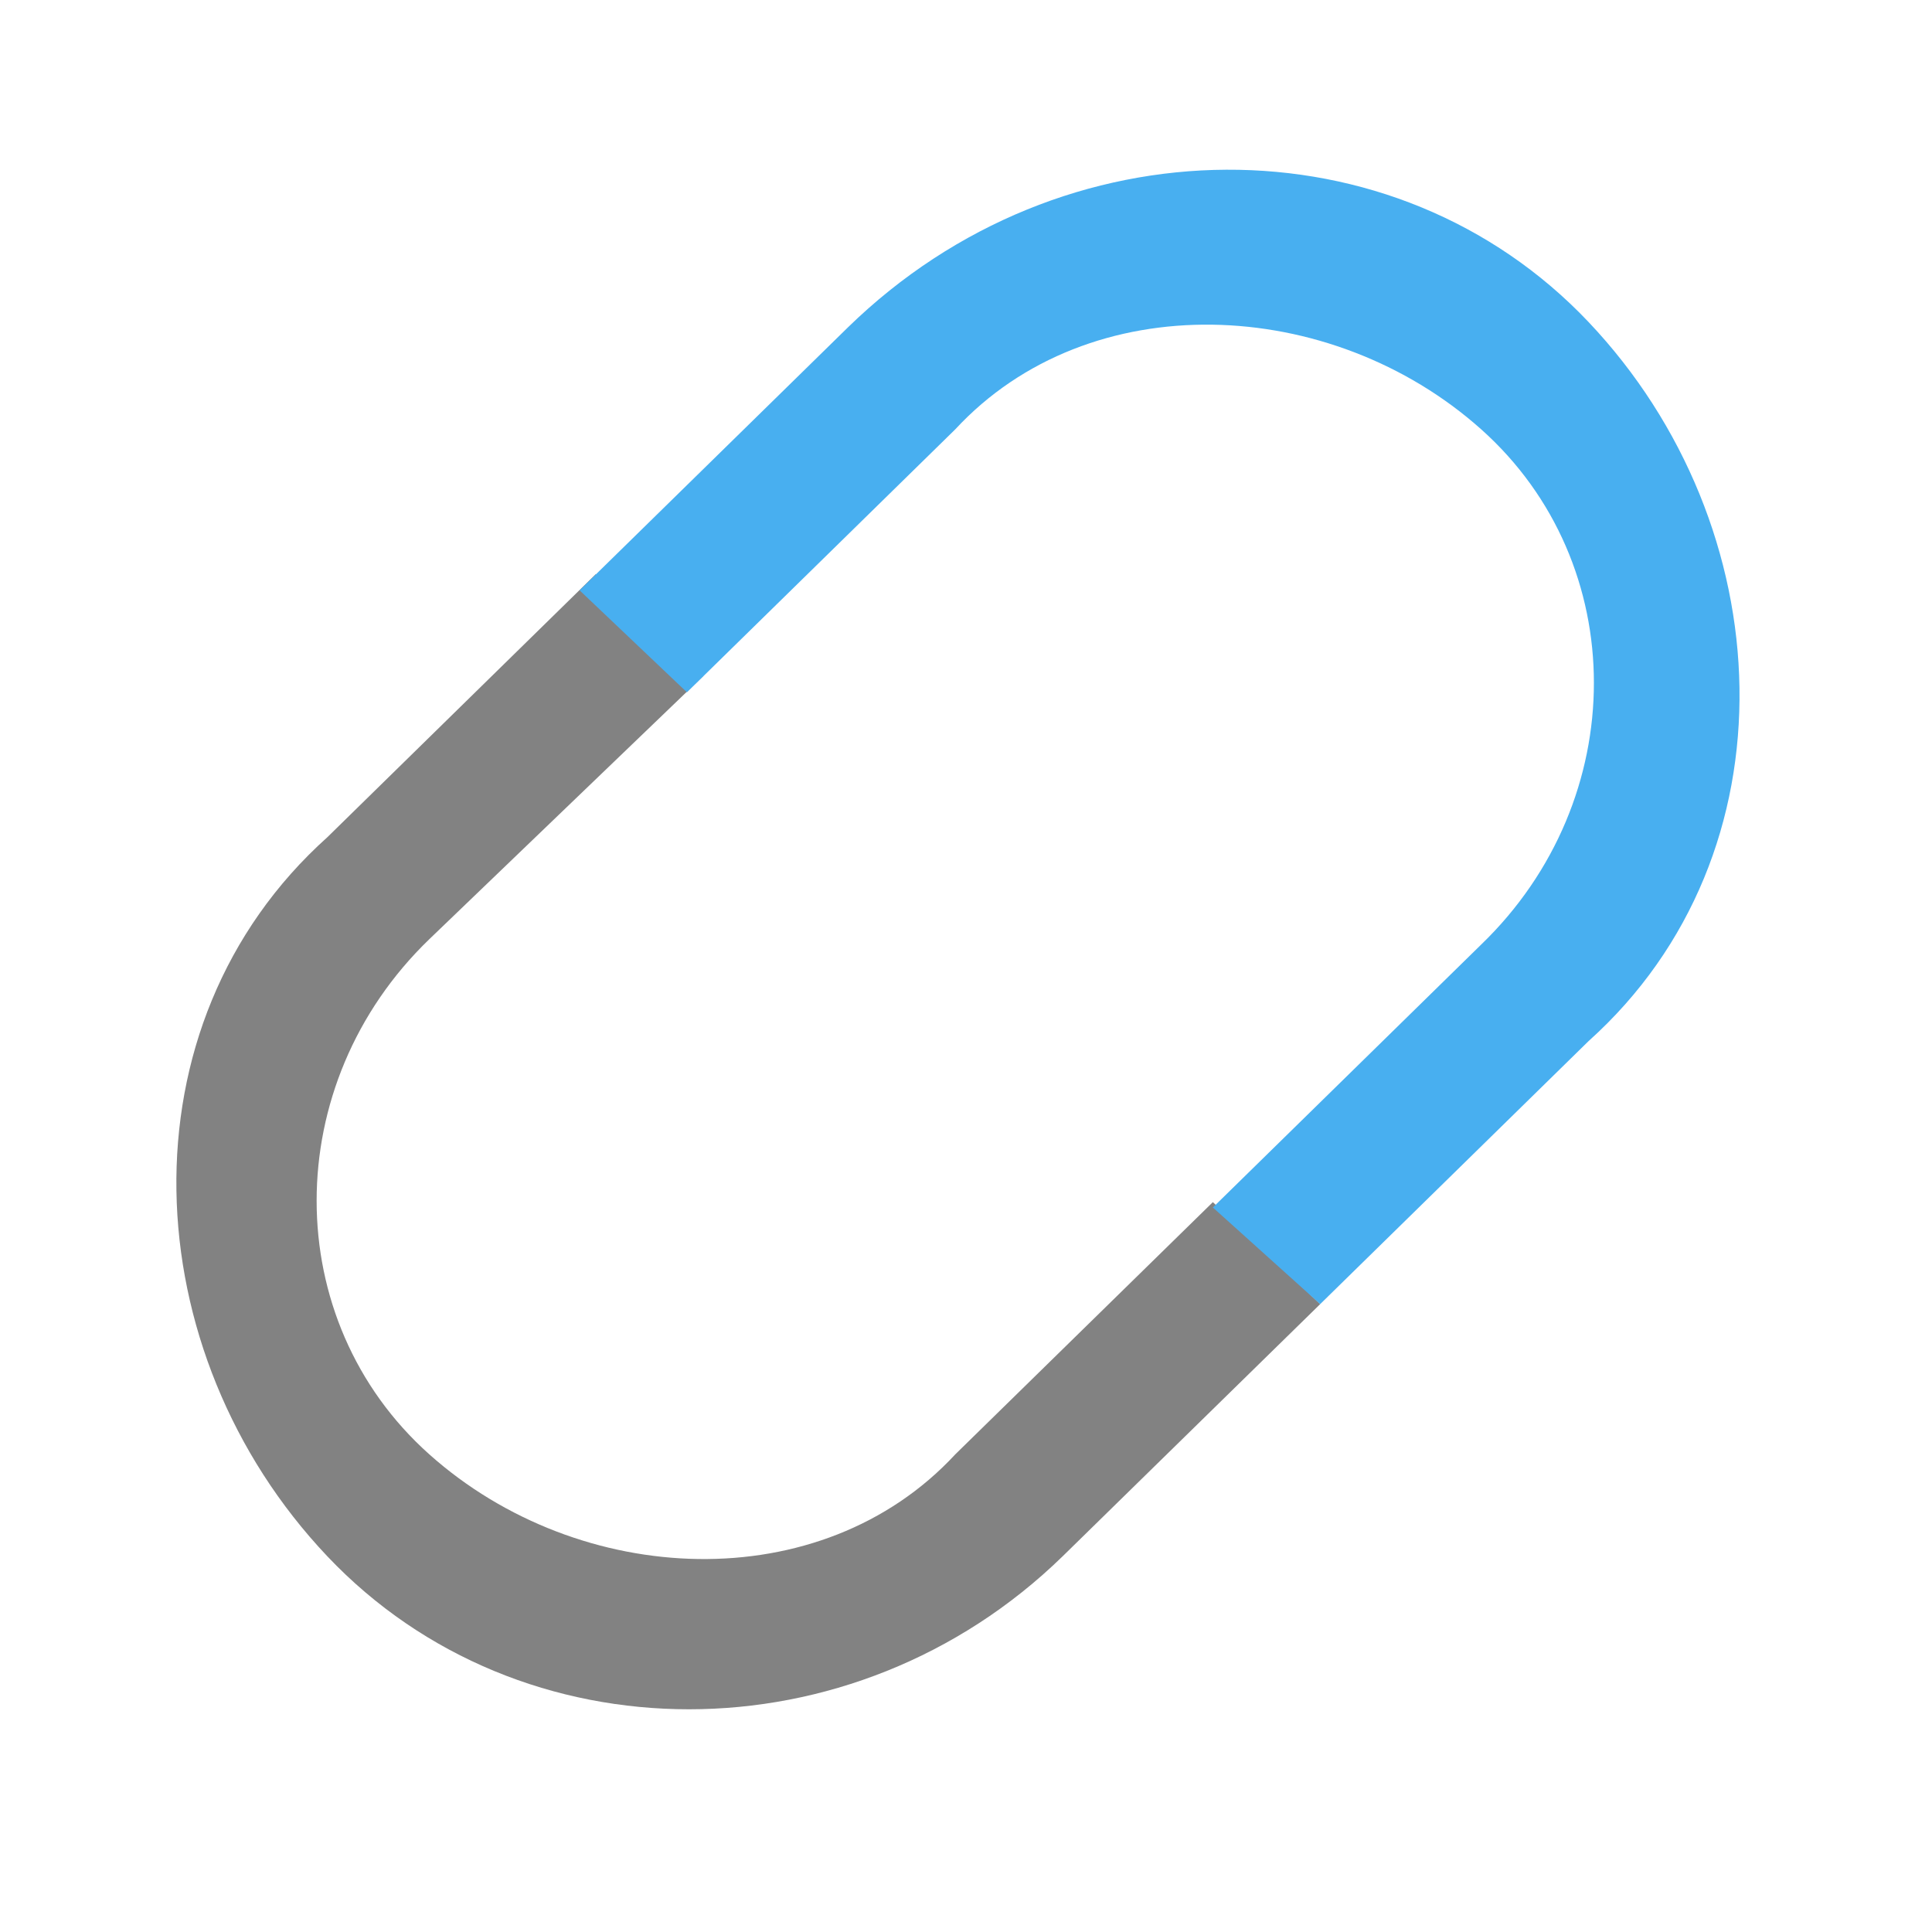 <?xml version="1.0" encoding="utf-8"?>
<!-- Generator: Adobe Illustrator 24.0.1, SVG Export Plug-In . SVG Version: 6.00 Build 0)  -->
<svg version="1.1" id="图层_1" xmlns="http://www.w3.org/2000/svg" xmlns:xlink="http://www.w3.org/1999/xlink" x="0px" y="0px"
	 viewBox="0 0 36 36" style="enable-background:new 0 0 36 36;" xml:space="preserve">
<style type="text/css">
	.st0{fill:#828282;}
	.st1{fill:#48AFF0;}
</style>
<g>
	<path class="st0" d="M8,17.5c-2.8,2.7-2.8,7.1,0,9.6s7.3,2.7,9.8,0l4.8-4.7l2,1.9L19.8,29c-3.9,3.8-10.1,3.8-13.7,0
		s-3.9-9.9,0-13.4l5-4.9l2,1.9L8,17.5L8,17.5z"/>
	<path class="st1" d="M22.6,22.5l5-4.9c2.8-2.7,2.8-7.1,0-9.6s-7.3-2.7-9.8,0l-5,4.9l-2-1.9l5-4.9C19.8,2.2,26,2.2,29.6,6
		s3.9,9.9,0,13.4l-5,4.9L22.6,22.5z"/>
</g>
</svg>
